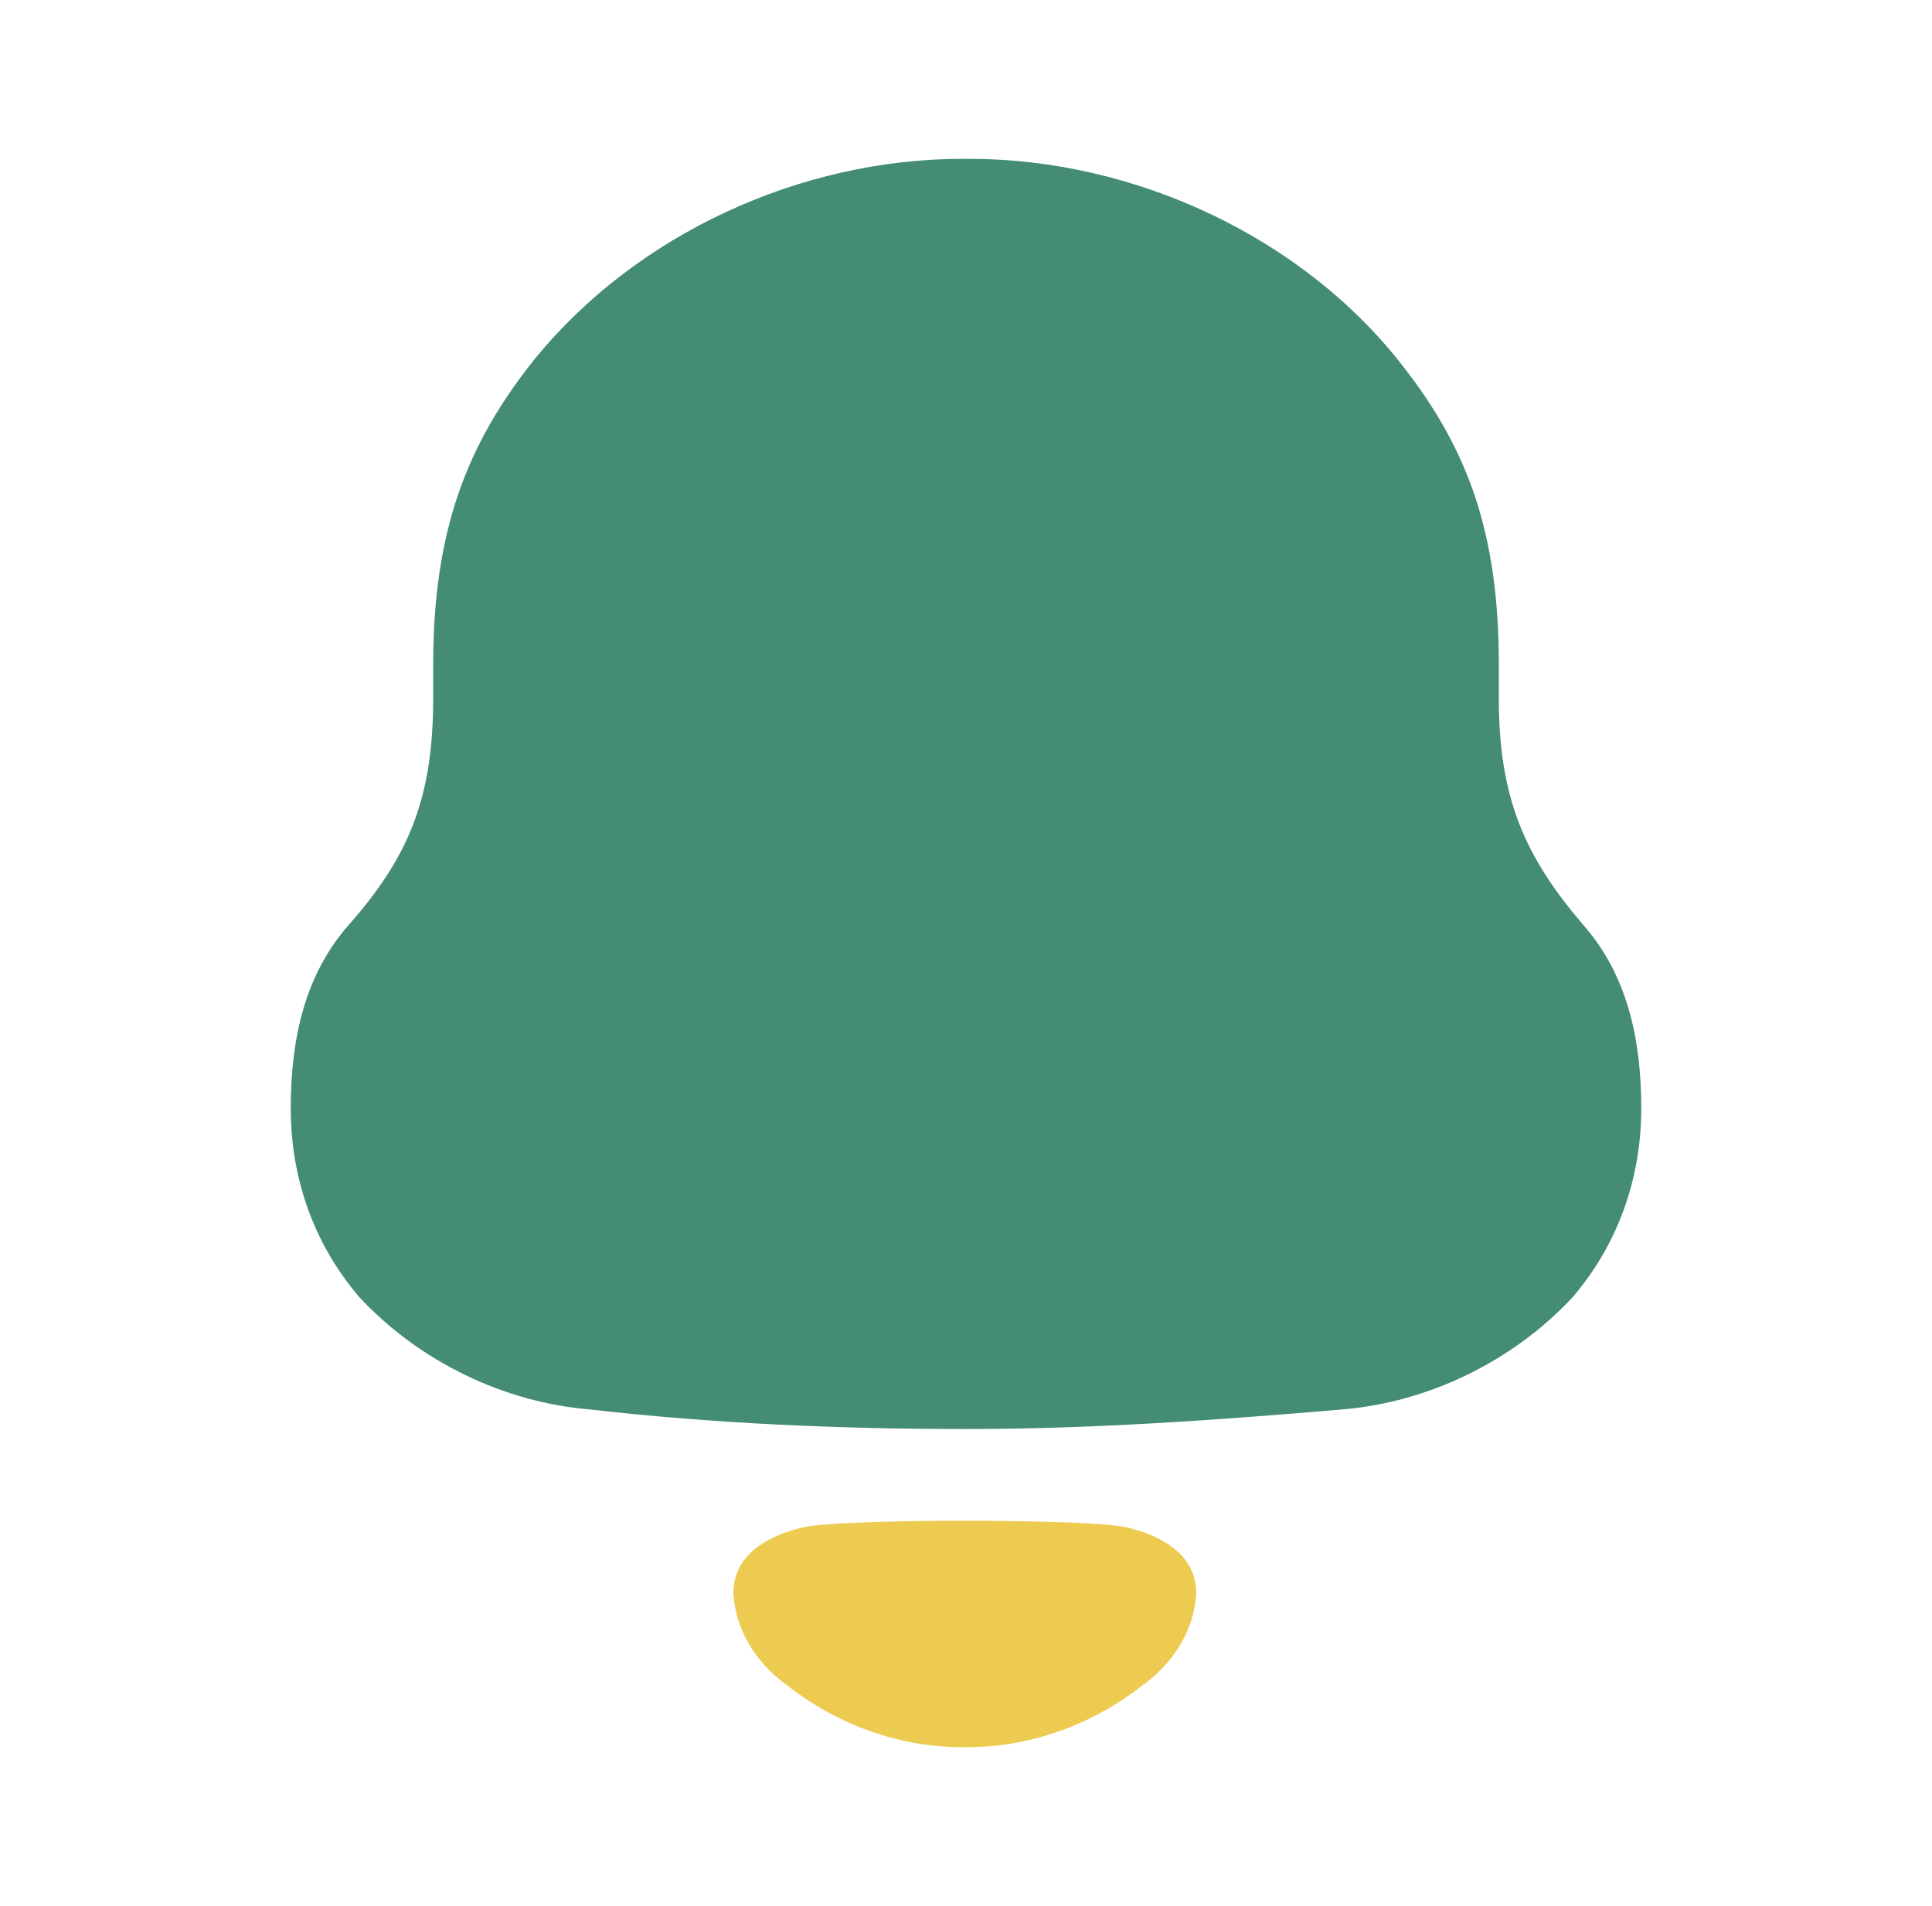 <svg xmlns="http://www.w3.org/2000/svg" width="76" height="75" fill="none"><path fill="#448C74" d="M62.28 36.392c-2.283-2.666-3.32-4.976-3.32-8.9v-1.335c0-5.115-1.178-8.41-3.737-11.705C51.28 9.334 44.64 6.25 38.138 6.25h-.276c-6.364 0-12.796 2.943-16.809 7.852-2.699 3.362-4.013 6.799-4.013 12.055v1.334c0 3.925-.969 6.235-3.32 8.9-1.73 1.965-2.283 4.489-2.283 7.22 0 2.736.898 5.326 2.7 7.431 2.35 2.524 5.67 4.136 9.062 4.416 4.91.56 9.82.771 14.803.771 4.978 0 9.889-.352 14.802-.771 3.388-.28 6.708-1.892 9.06-4.416 1.798-2.105 2.699-4.695 2.699-7.43 0-2.732-.553-5.256-2.283-7.22Z"/><path fill="#EDCB50" d="M44.275 60.089c-1.562-.334-11.081-.334-12.644 0-1.335.308-2.78 1.026-2.78 2.6.078 1.5.957 2.826 2.175 3.666l-.003.003a11.362 11.362 0 0 0 5.357 2.288 11.99 11.99 0 0 0 3.15 0c1.931-.28 3.78-1.06 5.354-2.288l-.003-.003c1.217-.84 2.096-2.165 2.174-3.667 0-1.573-1.444-2.29-2.78-2.6Z"/></svg>